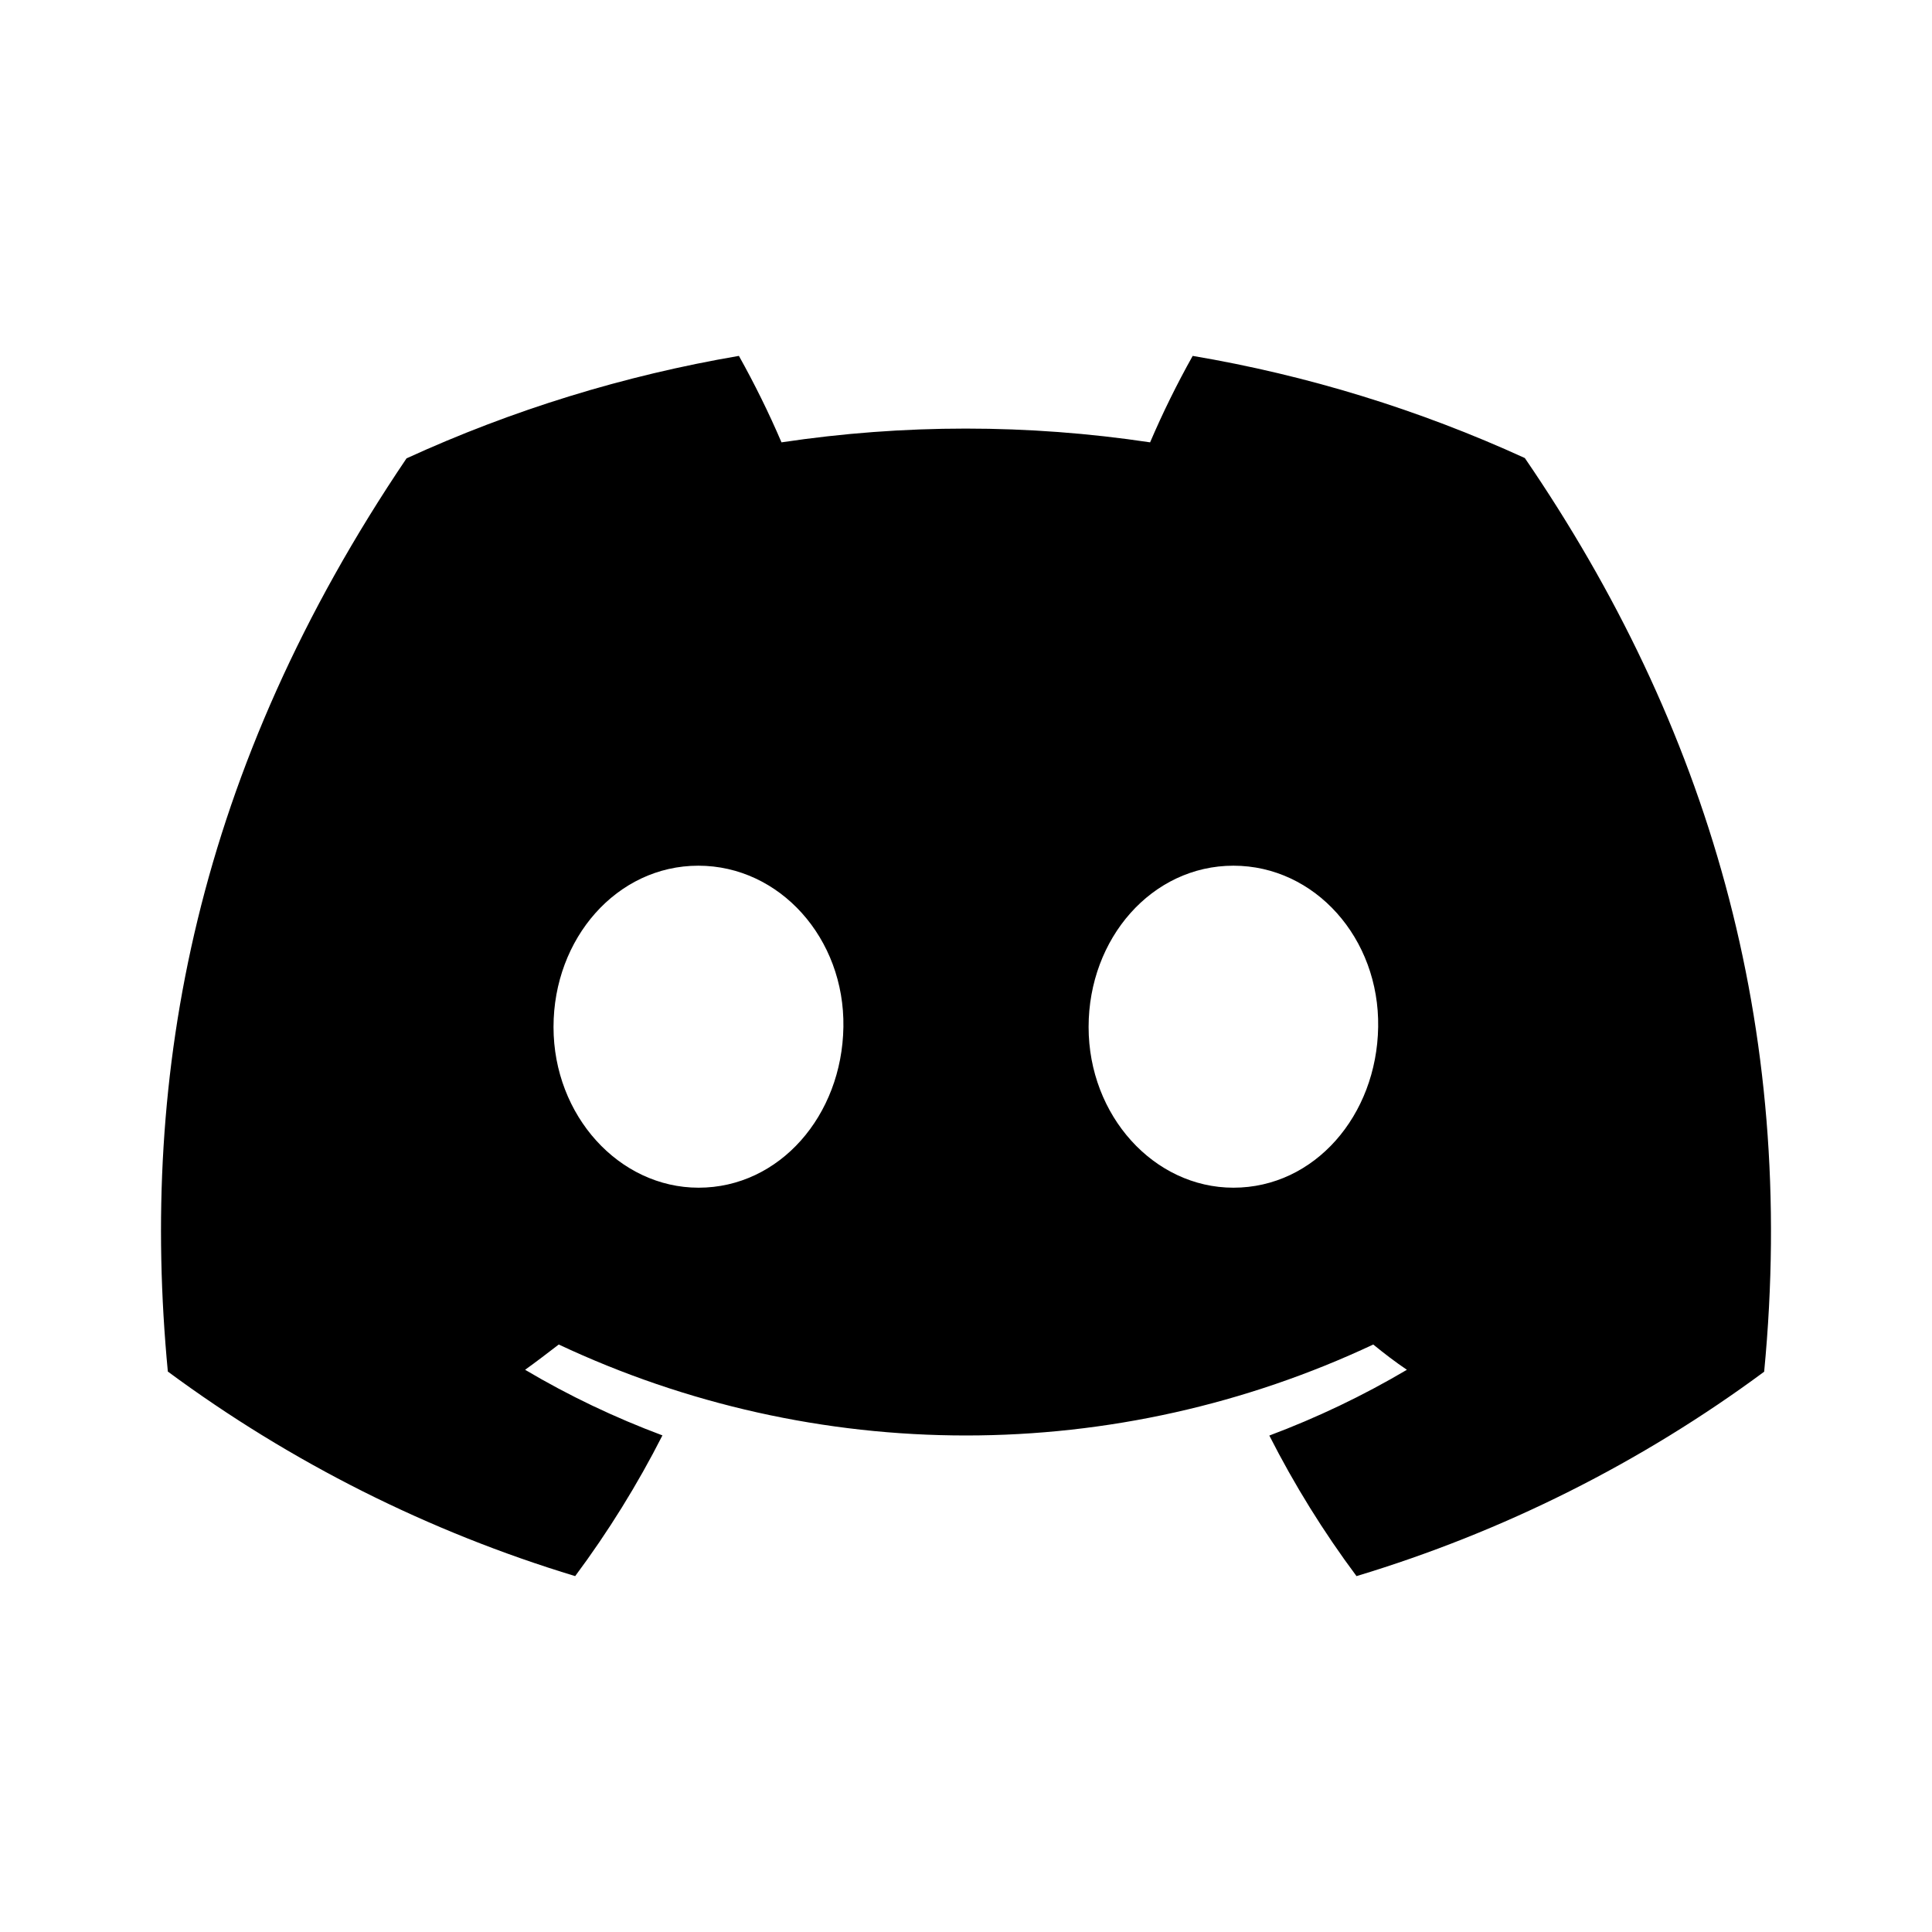 <svg width="24" height="24" viewBox="0 0 24 24" fill="none" xmlns="http://www.w3.org/2000/svg">
<path d="M18.942 5.69C17.628 5.089 16.241 4.662 14.816 4.421C14.621 4.769 14.444 5.128 14.287 5.495C12.769 5.267 11.226 5.267 9.708 5.495C9.551 5.128 9.374 4.77 9.179 4.421C7.754 4.664 6.365 5.092 5.05 5.694C2.439 9.557 1.731 13.325 2.085 17.038C3.614 18.168 5.326 19.028 7.145 19.579C7.555 19.028 7.918 18.443 8.229 17.831C7.638 17.61 7.066 17.338 6.523 17.016C6.666 16.913 6.806 16.806 6.941 16.702C8.524 17.446 10.251 17.832 12 17.832C13.749 17.832 15.476 17.446 17.059 16.702C17.196 16.814 17.336 16.921 17.477 17.016C16.932 17.338 16.36 17.611 15.768 17.833C16.079 18.445 16.441 19.029 16.851 19.579C18.672 19.03 20.386 18.171 21.915 17.04C22.33 12.733 21.206 9 18.942 5.69ZM8.678 14.754C7.691 14.754 6.876 13.859 6.876 12.758C6.876 11.657 7.663 10.754 8.675 10.754C9.686 10.754 10.495 11.657 10.477 12.758C10.46 13.859 9.683 14.754 8.678 14.754ZM15.322 14.754C14.334 14.754 13.523 13.859 13.523 12.758C13.523 11.657 14.309 10.754 15.322 10.754C16.335 10.754 17.138 11.657 17.12 12.758C17.103 13.859 16.328 14.754 15.322 14.754Z" fill="black"/>
</svg>
